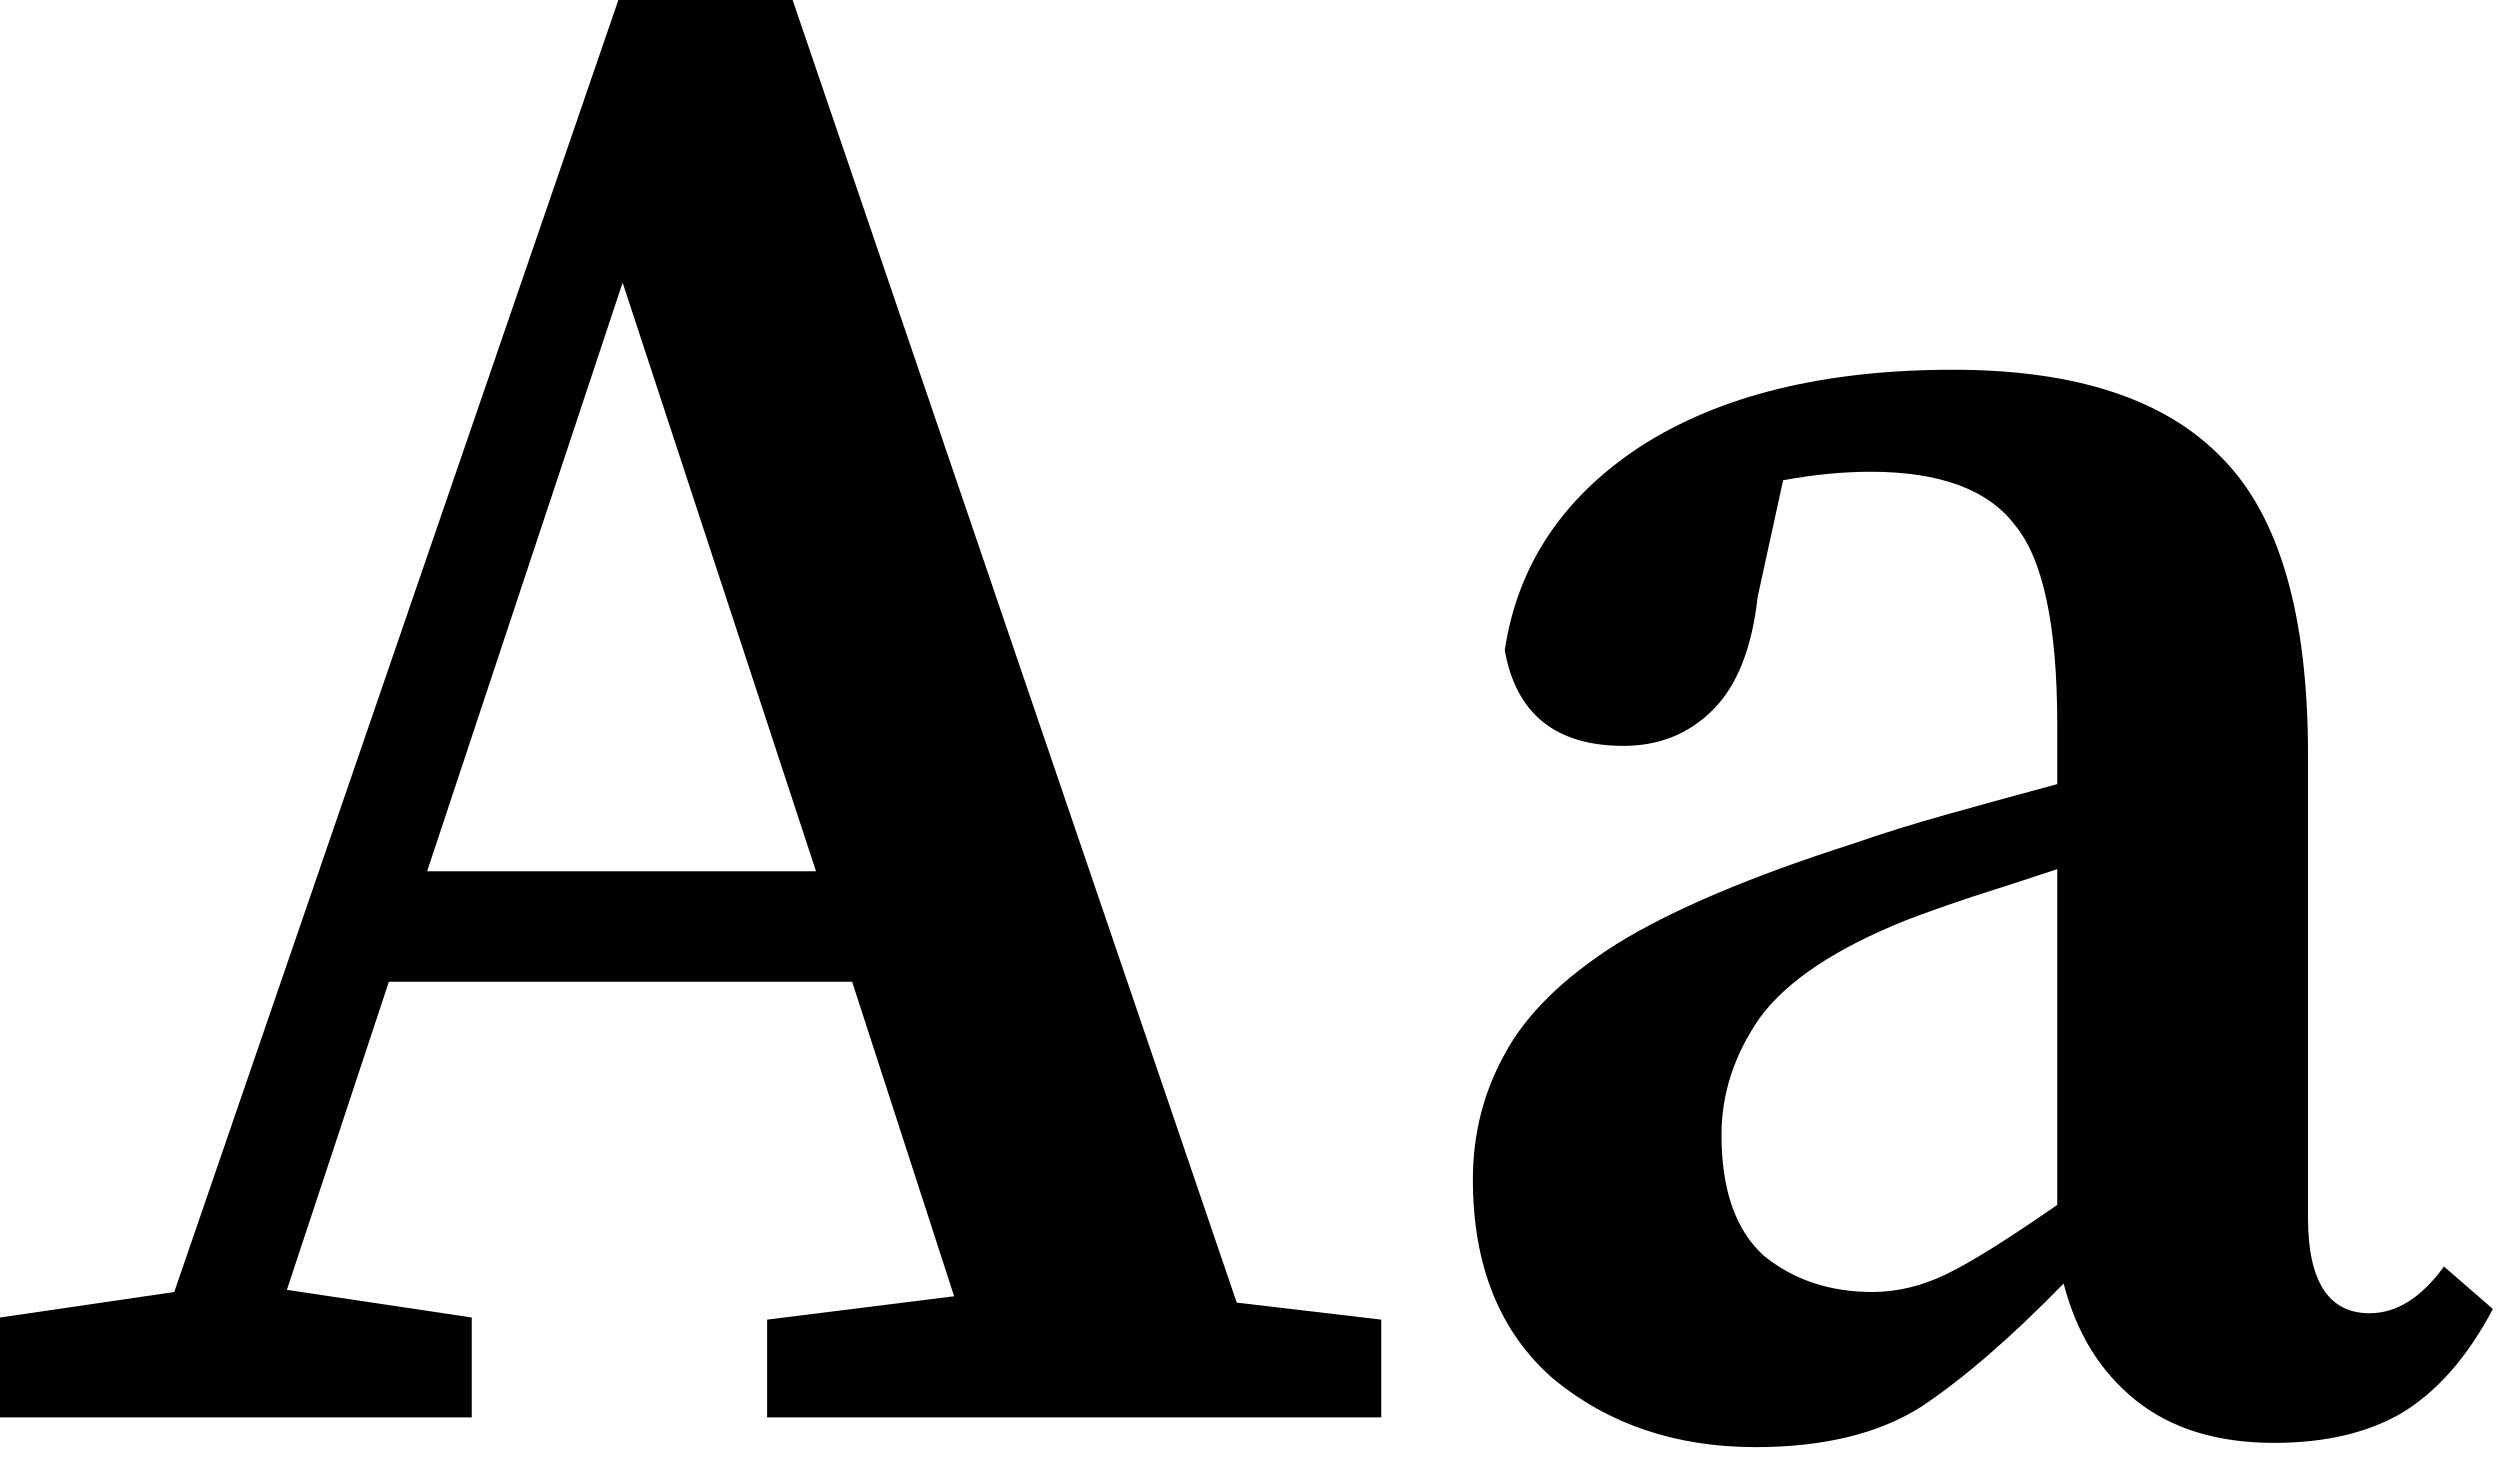 <?xml version="1.0" encoding="UTF-8"?> <svg xmlns="http://www.w3.org/2000/svg" width="60" height="35" viewBox="0 0 60 35" fill="none"><path d="M14.943 6.783L10.251 20.91H19.584L14.943 6.783ZM0 34.017V31.62L4.182 31.008L14.841 0H19.023L29.682 31.263L33.15 31.671V34.017H18.411V31.671L22.899 31.11L20.451 23.562H9.333L6.885 30.957L11.322 31.62V34.017H0Z" fill="black"></path><path d="M54.576 34.629C53.216 34.629 52.111 34.289 51.261 33.609C50.411 32.929 49.833 31.994 49.527 30.804C48.269 32.096 47.13 33.082 46.11 33.762C45.09 34.408 43.764 34.731 42.132 34.731C40.228 34.731 38.613 34.187 37.287 33.099C35.995 31.977 35.349 30.379 35.349 28.305C35.349 27.217 35.604 26.214 36.114 25.296C36.624 24.344 37.525 23.46 38.817 22.644C40.143 21.828 42.03 21.029 44.478 20.247C45.158 20.009 45.923 19.771 46.773 19.533C47.623 19.295 48.49 19.057 49.374 18.819V17.391C49.374 15.011 49.034 13.413 48.354 12.597C47.708 11.747 46.552 11.322 44.886 11.322C44.58 11.322 44.24 11.339 43.866 11.373C43.526 11.407 43.169 11.458 42.795 11.526L42.183 14.331C42.047 15.555 41.69 16.456 41.112 17.034C40.534 17.612 39.82 17.901 38.97 17.901C37.338 17.901 36.386 17.136 36.114 15.606C36.42 13.566 37.508 11.934 39.378 10.71C41.282 9.486 43.781 8.874 46.875 8.874C49.833 8.874 51.992 9.588 53.352 11.016C54.712 12.41 55.392 14.773 55.392 18.105V29.223C55.392 30.753 55.885 31.518 56.871 31.518C57.517 31.518 58.112 31.144 58.656 30.396L59.829 31.416C59.217 32.572 58.486 33.405 57.636 33.915C56.82 34.391 55.8 34.629 54.576 34.629ZM41.316 27.234C41.316 28.56 41.656 29.529 42.336 30.141C43.05 30.719 43.917 31.008 44.937 31.008C45.515 31.008 46.093 30.872 46.671 30.6C47.249 30.328 48.15 29.767 49.374 28.917V20.859C48.66 21.097 47.98 21.318 47.334 21.522C46.722 21.726 46.195 21.913 45.753 22.083C44.053 22.763 42.88 23.545 42.234 24.429C41.622 25.313 41.316 26.248 41.316 27.234Z" fill="black"></path></svg> 